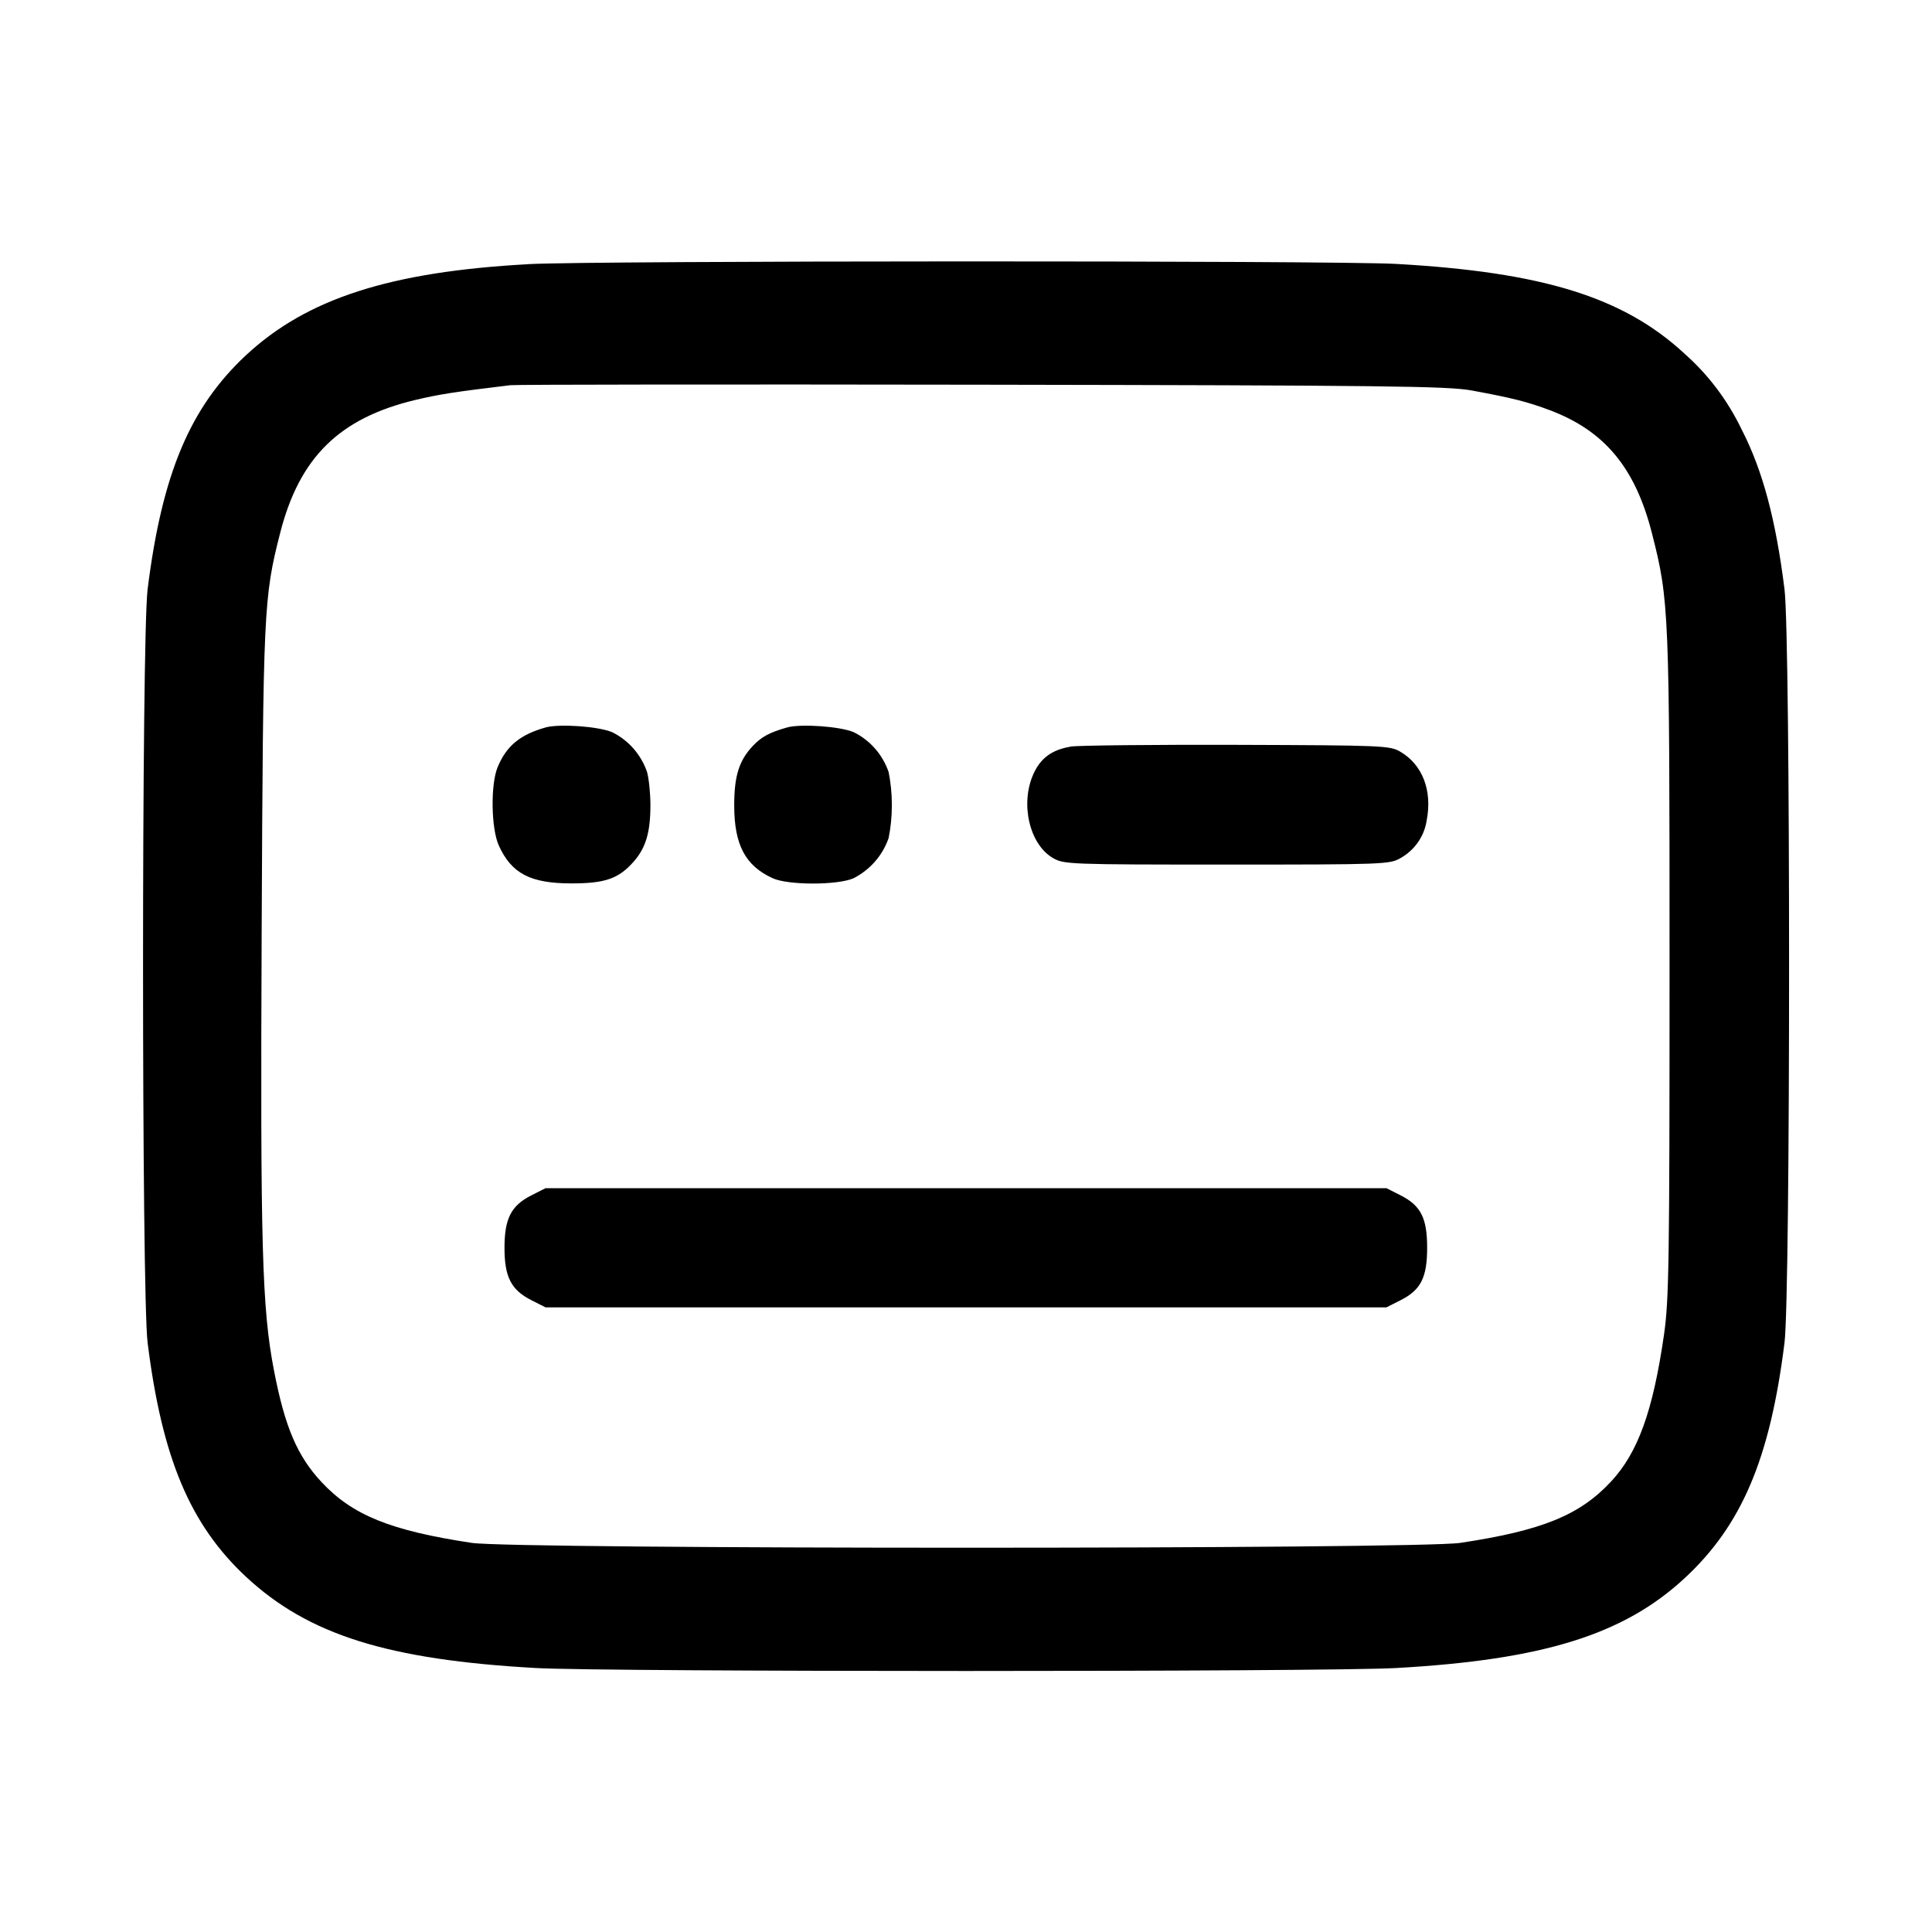 <!-- Generated by IcoMoon.io -->
<svg version="1.1" xmlns="http://www.w3.org/2000/svg" width="32" height="32" viewBox="0 0 32 32">
<title>keyboard</title>
<path d="M8.747 4.376c-2.289 0.125-3.667 0.571-4.673 1.508-0.927 0.864-1.391 1.967-1.629 3.876-0.101 0.809-0.101 11.671 0 12.48 0.239 1.909 0.703 3.012 1.629 3.876 1.032 0.961 2.348 1.375 4.807 1.512 1.18 0.065 13.060 0.065 14.24 0 2.432-0.136 3.768-0.551 4.777-1.484 0.949-0.876 1.419-1.981 1.659-3.904 0.101-0.809 0.101-11.671 0-12.48-0.144-1.153-0.361-1.965-0.704-2.635-0.239-0.498-0.56-0.92-0.951-1.266l-0.004-0.004c-1.009-0.933-2.345-1.348-4.777-1.484-1.051-0.057-13.303-0.055-14.373 0.004zM24.373 6.467c0.679 0.125 0.923 0.187 1.299 0.328 0.904 0.341 1.412 0.951 1.688 2.032 0.287 1.123 0.293 1.276 0.293 7.173 0 4.899-0.009 5.533-0.092 6.107-0.183 1.267-0.431 1.952-0.877 2.432-0.52 0.559-1.145 0.812-2.497 1.016-0.707 0.107-15.667 0.107-16.373 0-1.345-0.203-1.977-0.459-2.488-1.007-0.403-0.431-0.608-0.915-0.788-1.848-0.199-1.035-0.227-2.041-0.204-7.287 0.024-5.333 0.033-5.515 0.307-6.588 0.32-1.251 0.981-1.9 2.24-2.201 0.392-0.093 0.64-0.132 1.573-0.244 0.088-0.011 3.604-0.015 7.813-0.008 6.681 0.011 7.711 0.023 8.107 0.095zM9.040 12.048c-0.424 0.119-0.651 0.305-0.797 0.657-0.12 0.287-0.109 1.017 0.019 1.3 0.211 0.464 0.523 0.627 1.205 0.627 0.557 0 0.781-0.079 1.029-0.361 0.201-0.229 0.277-0.484 0.277-0.937 0-0.191-0.025-0.437-0.056-0.548-0.101-0.291-0.307-0.523-0.572-0.656l-0.007-0.003c-0.225-0.096-0.871-0.141-1.099-0.079zM13.040 12.048c-0.293 0.083-0.425 0.153-0.571 0.307-0.229 0.243-0.309 0.5-0.308 0.991 0.001 0.649 0.185 0.995 0.639 1.201 0.257 0.117 1.077 0.116 1.339-0.001 0.27-0.139 0.476-0.373 0.576-0.656l0.003-0.008c0.034-0.165 0.054-0.354 0.054-0.548s-0.020-0.383-0.057-0.566l0.003 0.018c-0.101-0.291-0.307-0.523-0.572-0.656l-0.007-0.003c-0.225-0.096-0.871-0.141-1.099-0.079zM17.727 12.368c-0.305 0.052-0.492 0.189-0.609 0.449-0.224 0.493-0.068 1.169 0.323 1.395 0.18 0.104 0.273 0.108 2.88 0.108 2.597 0 2.7-0.004 2.875-0.107 0.232-0.13 0.396-0.359 0.435-0.629l0.001-0.005c0.092-0.489-0.072-0.912-0.436-1.127-0.173-0.103-0.285-0.107-2.715-0.115-1.393-0.004-2.632 0.009-2.753 0.029zM8.799 19.8c-0.333 0.169-0.443 0.384-0.443 0.867s0.109 0.697 0.443 0.867l0.237 0.12h13.928l0.237-0.12c0.333-0.169 0.437-0.375 0.437-0.867s-0.104-0.697-0.437-0.867l-0.237-0.12h-13.928l-0.237 0.12z"></path>
</svg>
